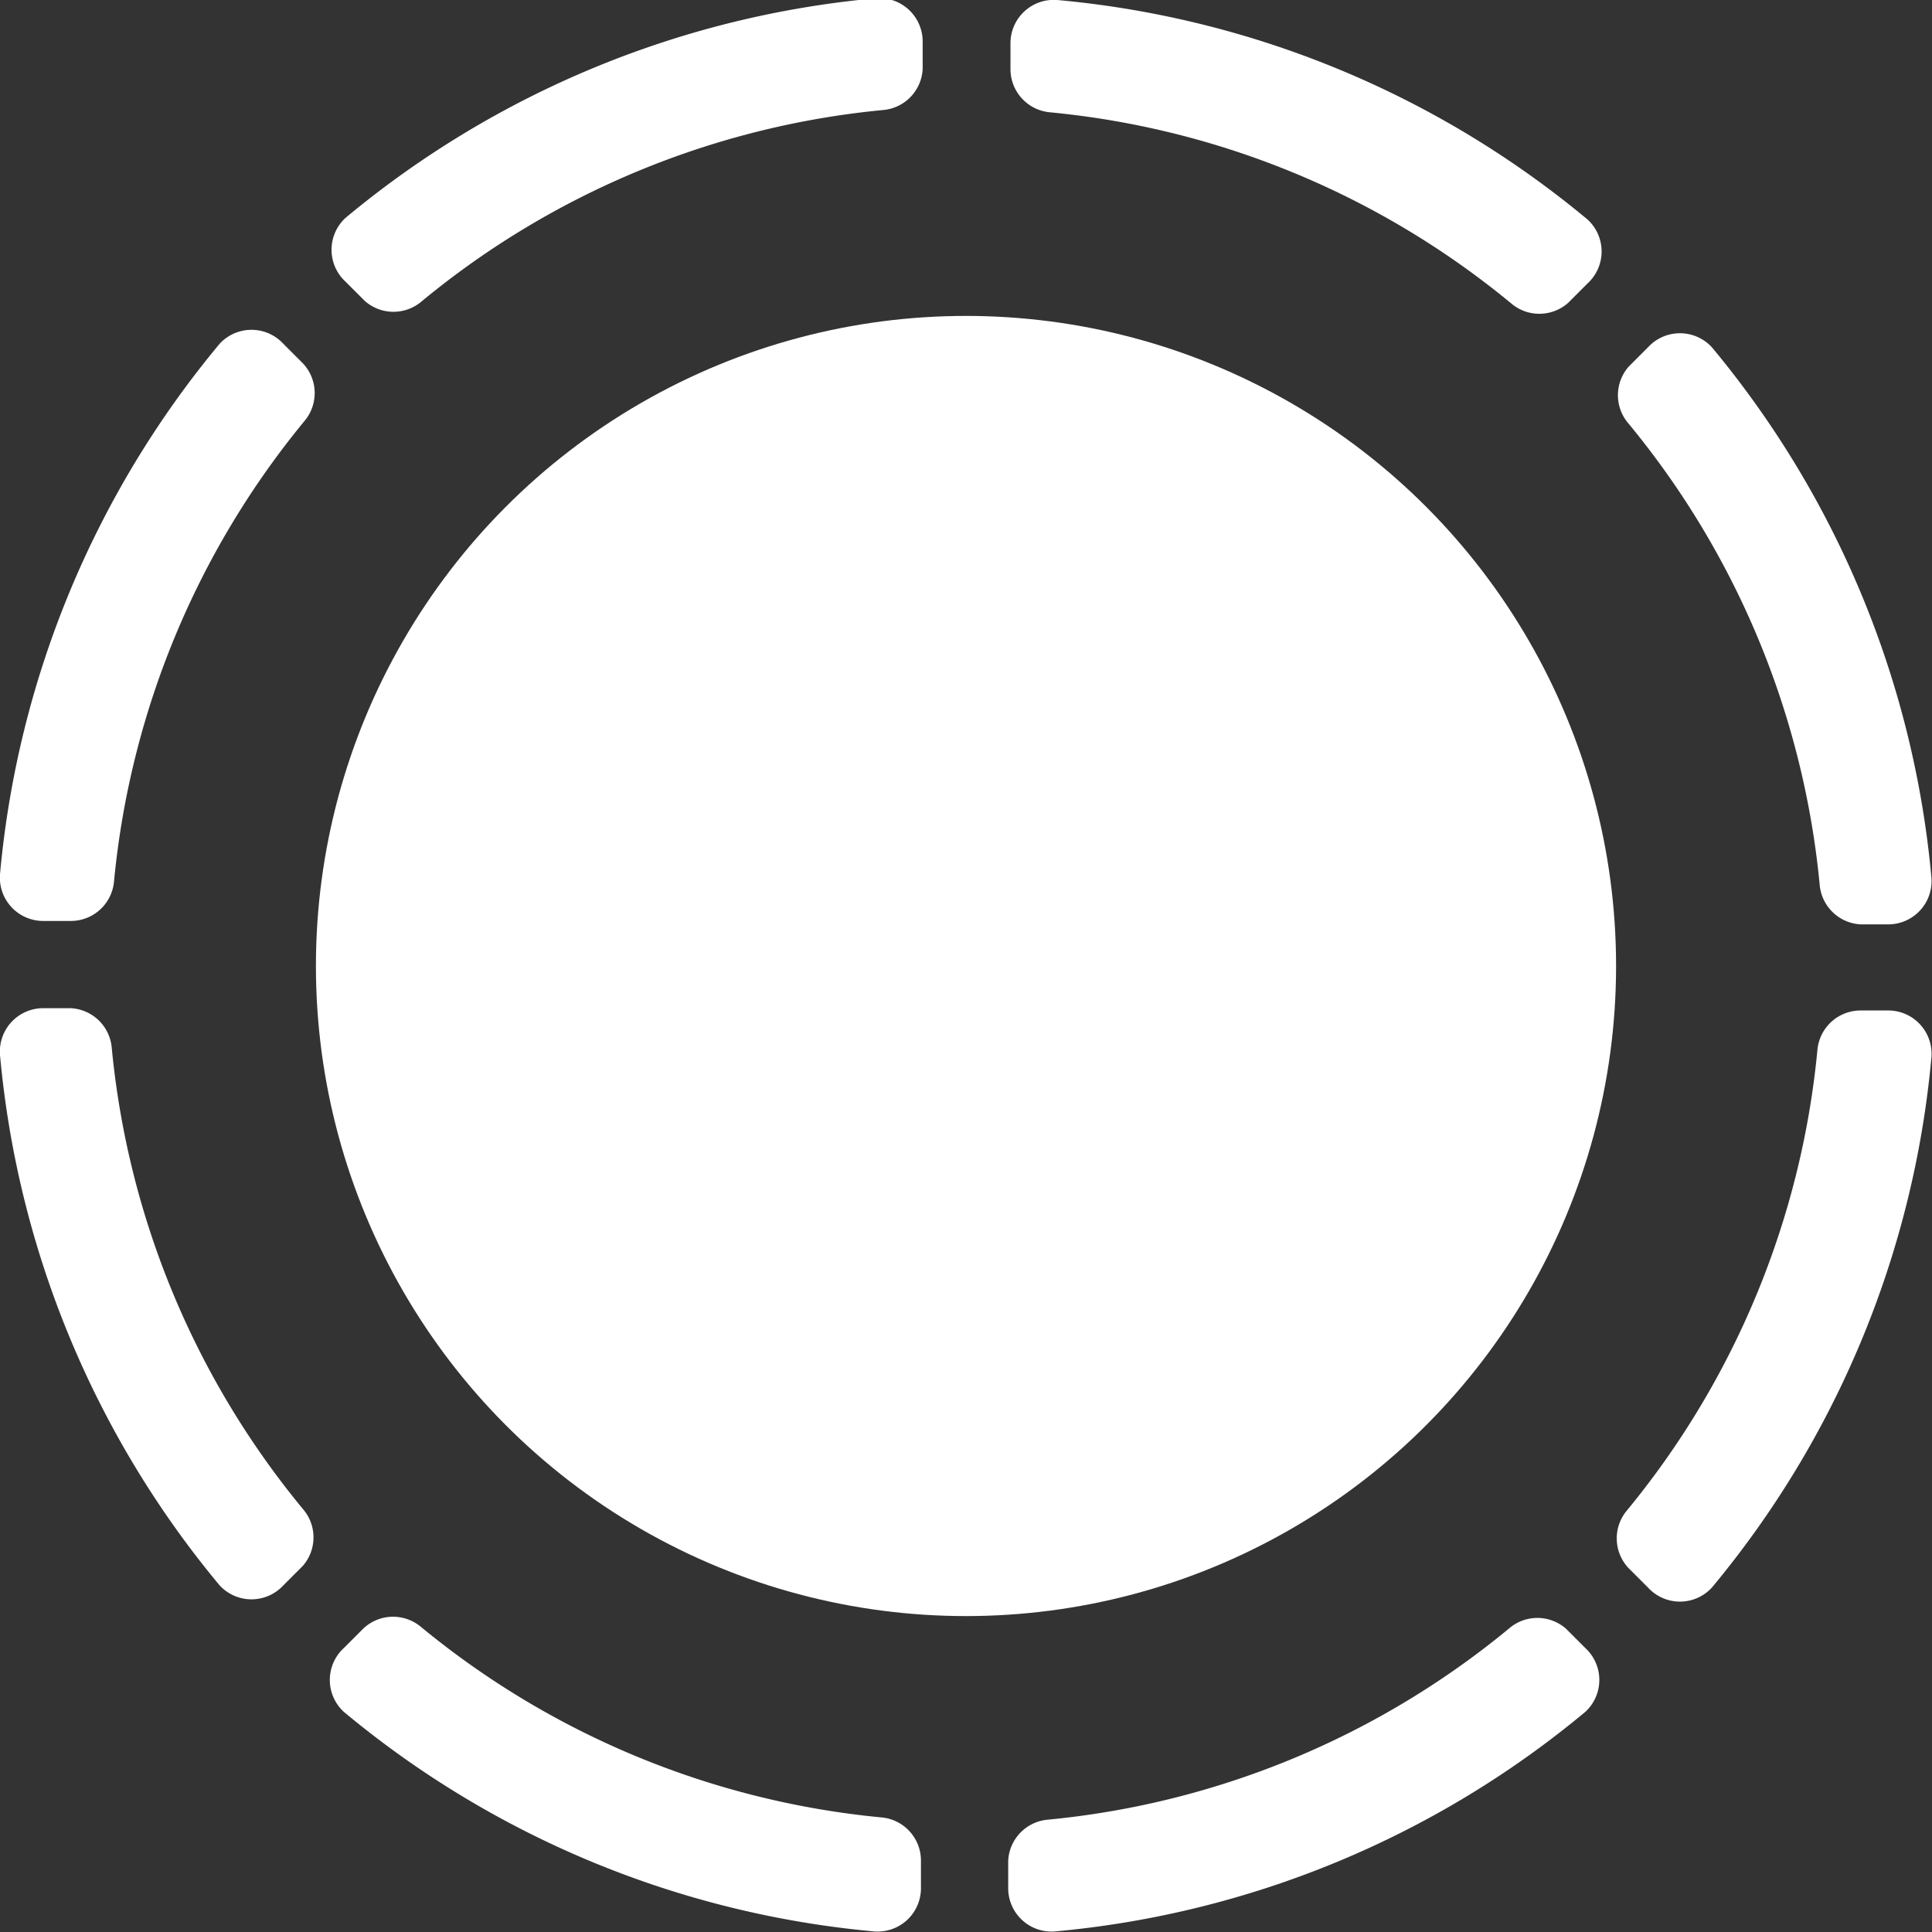 <svg id="Ebene_1" data-name="Ebene 1" xmlns="http://www.w3.org/2000/svg" viewBox="0 0 33.88 33.88"><rect x="0" y="0" width="33.88" height="33.88" fill="#333333" stroke="none"/><defs><style>.cls-1{fill:#fff;}</style></defs><title>spiele</title><path class="cls-1" d="M295.94,107.16l-.34-.34a.76.76,0,0,0-1.12,0,16.92,16.92,0,0,0-3.85,9.3.76.76,0,0,0,.77.82h.47a.76.76,0,0,0,.76-.7,14.93,14.93,0,0,1,3.35-8.08A.76.76,0,0,0,295.94,107.16Z" transform="translate(-290.63 -100.79)"/><path class="cls-1" d="M306.81,102v-.47a.76.76,0,0,0-.82-.77,16.92,16.92,0,0,0-9.3,3.85.76.76,0,0,0,0,1.12l.34.34a.76.76,0,0,0,1,0,14.93,14.93,0,0,1,8.08-3.35A.76.76,0,0,0,306.81,102Z" transform="translate(-290.63 -100.79)"/><path class="cls-1" d="M318.13,106.1l.34-.34a.76.76,0,0,0,0-1.12,16.92,16.92,0,0,0-9.3-3.85.76.76,0,0,0-.82.77V102a.76.76,0,0,0,.7.76,14.93,14.93,0,0,1,8.08,3.35A.76.76,0,0,0,318.13,106.1Z" transform="translate(-290.63 -100.79)"/><path class="cls-1" d="M291.87,118.47h-.47a.76.76,0,0,0-.77.82,16.92,16.92,0,0,0,3.85,9.3.76.76,0,0,0,1.12,0l.34-.34a.76.76,0,0,0,0-1,14.93,14.93,0,0,1-3.35-8.08A.76.76,0,0,0,291.87,118.47Z" transform="translate(-290.63 -100.79)"/><path class="cls-1" d="M297,129.35l-.34.34a.76.76,0,0,0,0,1.12,16.92,16.92,0,0,0,9.3,3.85.76.76,0,0,0,.82-.77v-.47a.76.76,0,0,0-.7-.76,14.93,14.93,0,0,1-8.08-3.35A.76.76,0,0,0,297,129.35Z" transform="translate(-290.63 -100.79)"/><path class="cls-1" d="M323.26,117h.47a.76.76,0,0,0,.77-.82,16.92,16.92,0,0,0-3.85-9.3.76.76,0,0,0-1.12,0l-.34.34a.76.76,0,0,0,0,1,14.93,14.93,0,0,1,3.35,8.08A.76.76,0,0,0,323.26,117Z" transform="translate(-290.63 -100.79)"/><path class="cls-1" d="M308.31,133.42v.47a.76.76,0,0,0,.82.77,16.92,16.92,0,0,0,9.3-3.85.76.76,0,0,0,0-1.12l-.34-.34a.76.76,0,0,0-1,0,14.94,14.94,0,0,1-8.08,3.35A.76.76,0,0,0,308.31,133.42Z" transform="translate(-290.63 -100.79)"/><path class="cls-1" d="M319.19,128.29l.34.34a.76.76,0,0,0,1.12,0,16.92,16.92,0,0,0,3.85-9.3.76.76,0,0,0-.77-.82h-.47a.76.76,0,0,0-.76.7,14.93,14.93,0,0,1-3.35,8.08A.76.76,0,0,0,319.19,128.29Z" transform="translate(-290.63 -100.79)"/><circle class="cls-1" cx="16.94" cy="16.94" r="11.4"/></svg>